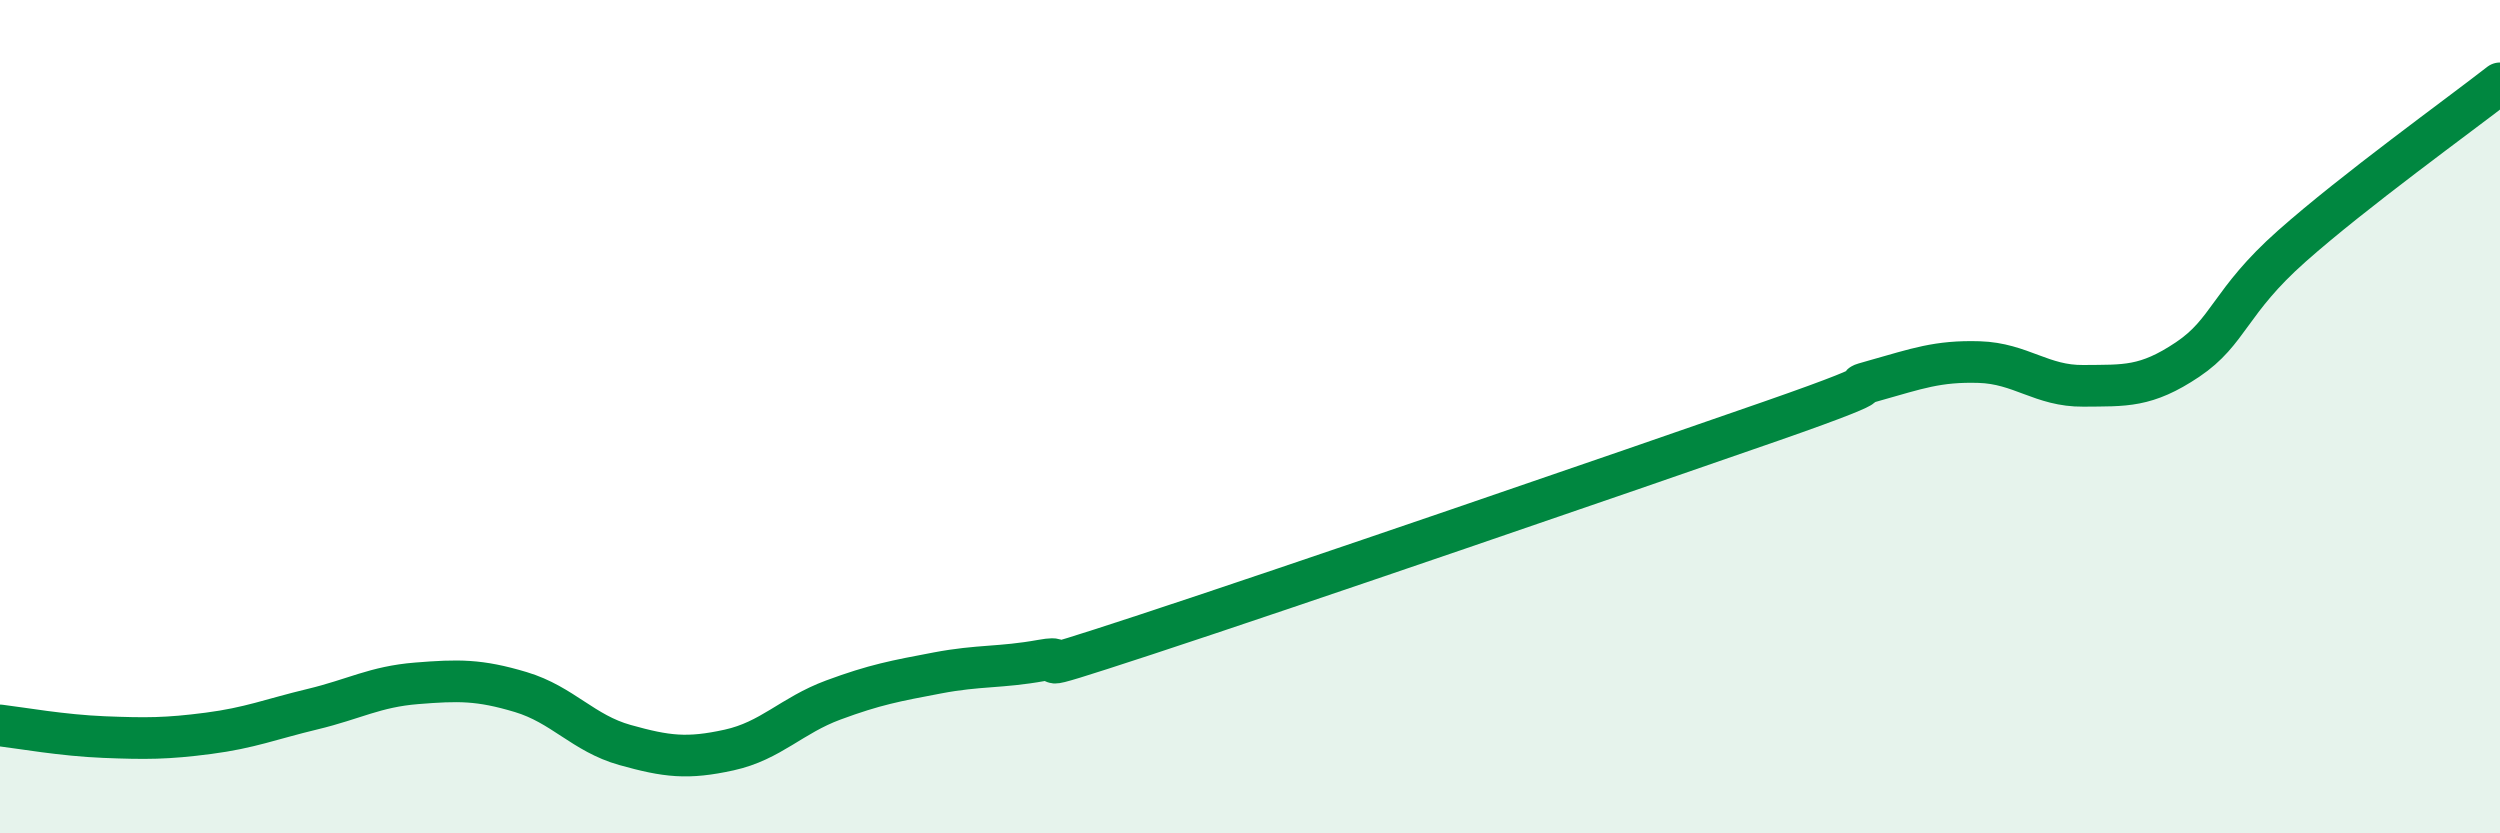 
    <svg width="60" height="20" viewBox="0 0 60 20" xmlns="http://www.w3.org/2000/svg">
      <path
        d="M 0,17.41 C 0.5,17.47 1.5,17.65 2.5,17.69 C 3.5,17.73 4,17.73 5,17.6 C 6,17.47 6.5,17.26 7.5,17.02 C 8.5,16.78 9,16.48 10,16.4 C 11,16.32 11.5,16.31 12.5,16.61 C 13.5,16.91 14,17.6 15,17.88 C 16,18.16 16.5,18.22 17.5,18 C 18.5,17.78 19,17.17 20,16.8 C 21,16.43 21.5,16.34 22.5,16.15 C 23.5,15.96 24,16.03 25,15.85 C 26,15.67 24,16.38 27.5,15.23 C 31,14.08 39,11.33 42.5,10.11 C 46,8.89 44,9.41 45,9.13 C 46,8.85 46.5,8.66 47.5,8.69 C 48.5,8.72 49,9.27 50,9.26 C 51,9.25 51.5,9.3 52.5,8.63 C 53.5,7.96 53.5,7.24 55,5.91 C 56.5,4.58 59,2.78 60,2L60 20L0 20Z"
        fill="#008740"
        opacity="0.1"
        stroke-linecap="round"
        stroke-linejoin="round"
      />
      <path
        d="M 0,17.41 C 0.5,17.47 1.5,17.65 2.5,17.69 C 3.5,17.73 4,17.73 5,17.6 C 6,17.47 6.5,17.26 7.5,17.02 C 8.5,16.78 9,16.48 10,16.4 C 11,16.32 11.5,16.31 12.5,16.61 C 13.5,16.91 14,17.6 15,17.88 C 16,18.16 16.5,18.22 17.5,18 C 18.5,17.78 19,17.17 20,16.8 C 21,16.43 21.5,16.34 22.5,16.15 C 23.5,15.96 24,16.03 25,15.85 C 26,15.67 24,16.38 27.5,15.23 C 31,14.08 39,11.33 42.5,10.11 C 46,8.89 44,9.41 45,9.13 C 46,8.85 46.5,8.66 47.5,8.69 C 48.5,8.72 49,9.27 50,9.26 C 51,9.25 51.5,9.3 52.5,8.63 C 53.5,7.96 53.5,7.24 55,5.91 C 56.5,4.58 59,2.78 60,2"
        stroke="#008740"
        stroke-width="1"
        fill="none"
        stroke-linecap="round"
        stroke-linejoin="round"
      />
    </svg>
  